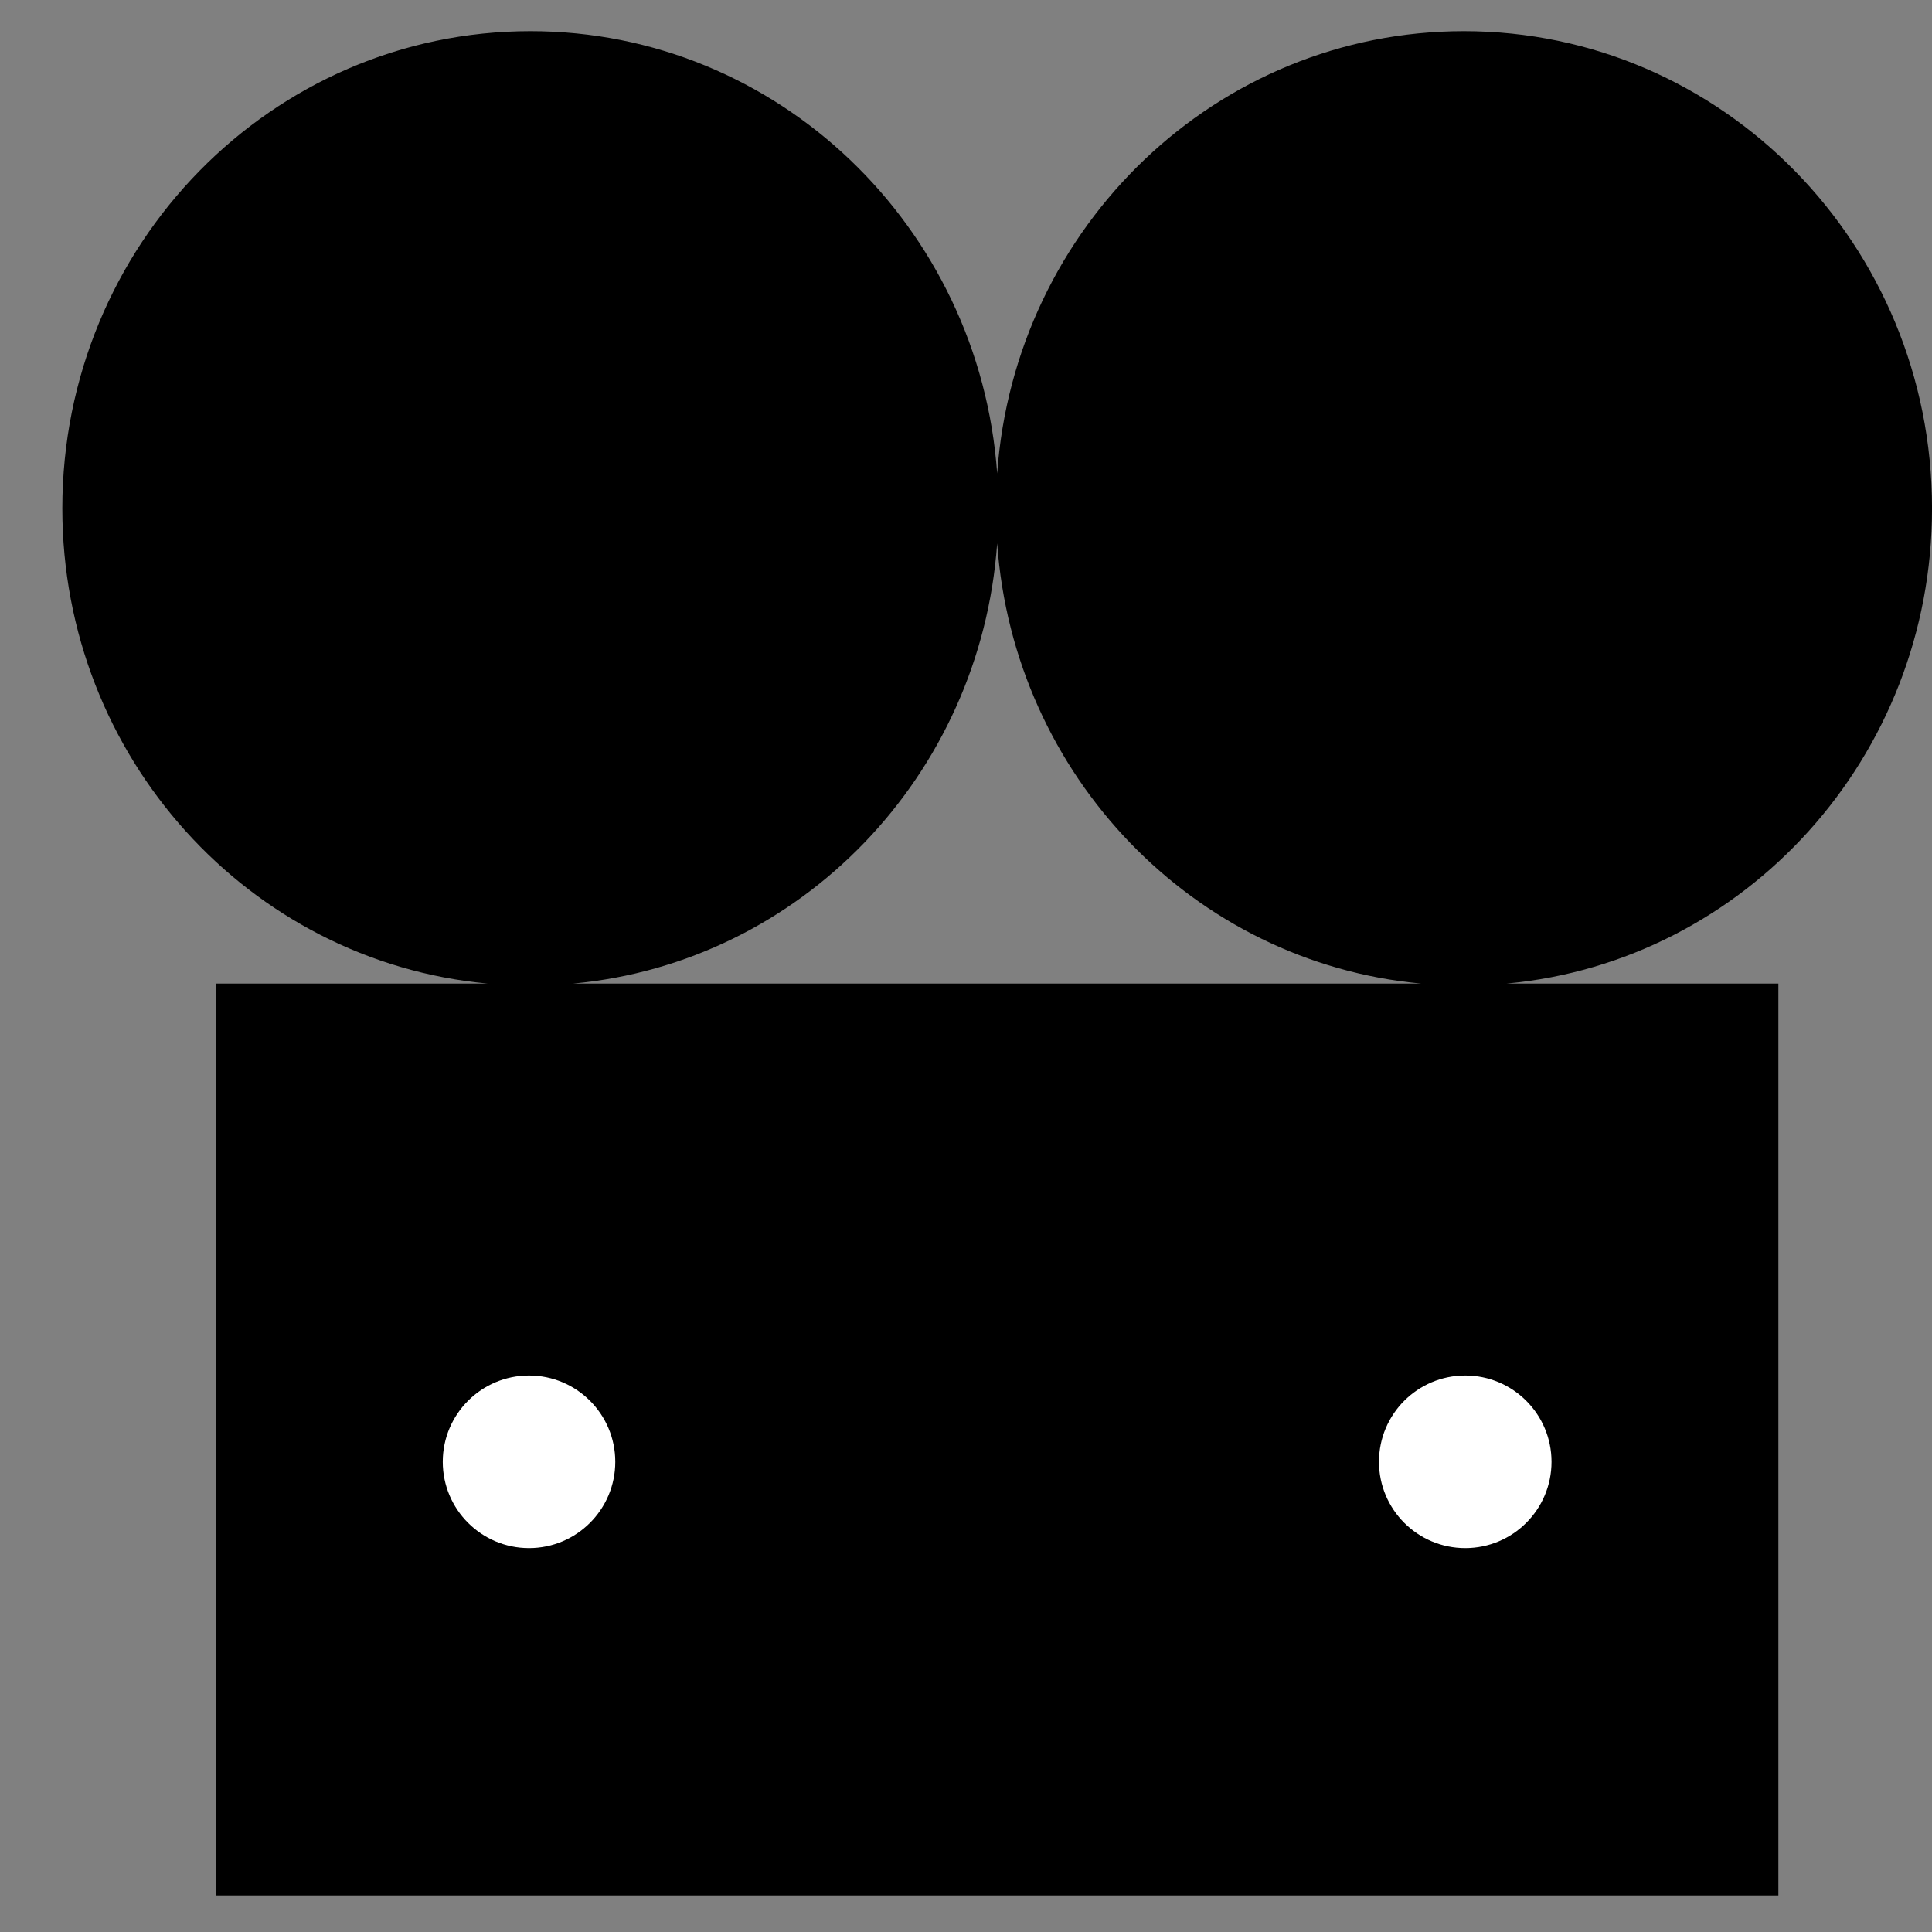 <?xml version="1.0" encoding="utf-8"?>
<!-- Generator: Adobe Illustrator 16.0.0, SVG Export Plug-In . SVG Version: 6.00 Build 0)  -->
<!DOCTYPE svg PUBLIC "-//W3C//DTD SVG 1.1//EN" "http://www.w3.org/Graphics/SVG/1.1/DTD/svg11.dtd">
<svg version="1.1" id="Layer_1" xmlns="http://www.w3.org/2000/svg" xmlns:xlink="http://www.w3.org/1999/xlink" x="0px" y="0px"
	 width="62px" height="62px" viewBox="0 0 62 62" enable-background="new 0 0 62 62" xml:space="preserve">
<rect x="0" y="0" width="62" height="62" fill="#808080" stroke="none"/>
<g>
	<path d="M62.001,16.315C62.001,7.857,55.274,1,46.978,1C39.052,1,32.563,7.26,32,15.194C31.436,7.26,24.948,1,17.022,1
		C8.726,1,2,7.857,2,16.315C2,24.3,7.994,30.854,15.645,31.563H6.93v29.265h50.14V31.563h-8.715
		C56.006,30.854,62.001,24.3,62.001,16.315z M18.399,31.563C25.688,30.888,31.469,24.905,32,17.437
		c0.531,7.469,6.312,13.451,13.601,14.126H18.399z"/>
	<path fill="#FFFFFF" d="M19.745,46.911c0,1.528-1.239,2.769-2.768,2.769c-1.528,0-2.768-1.24-2.768-2.769s1.24-2.769,2.768-2.769
		C18.506,44.143,19.745,45.383,19.745,46.911"/>
	<path fill="#FFFFFF" d="M49.79,46.911c0,1.528-1.239,2.769-2.768,2.769c-1.529,0-2.769-1.24-2.769-2.769s1.239-2.769,2.769-2.769
		C48.551,44.143,49.79,45.383,49.79,46.911"/>
</g>
</svg>
